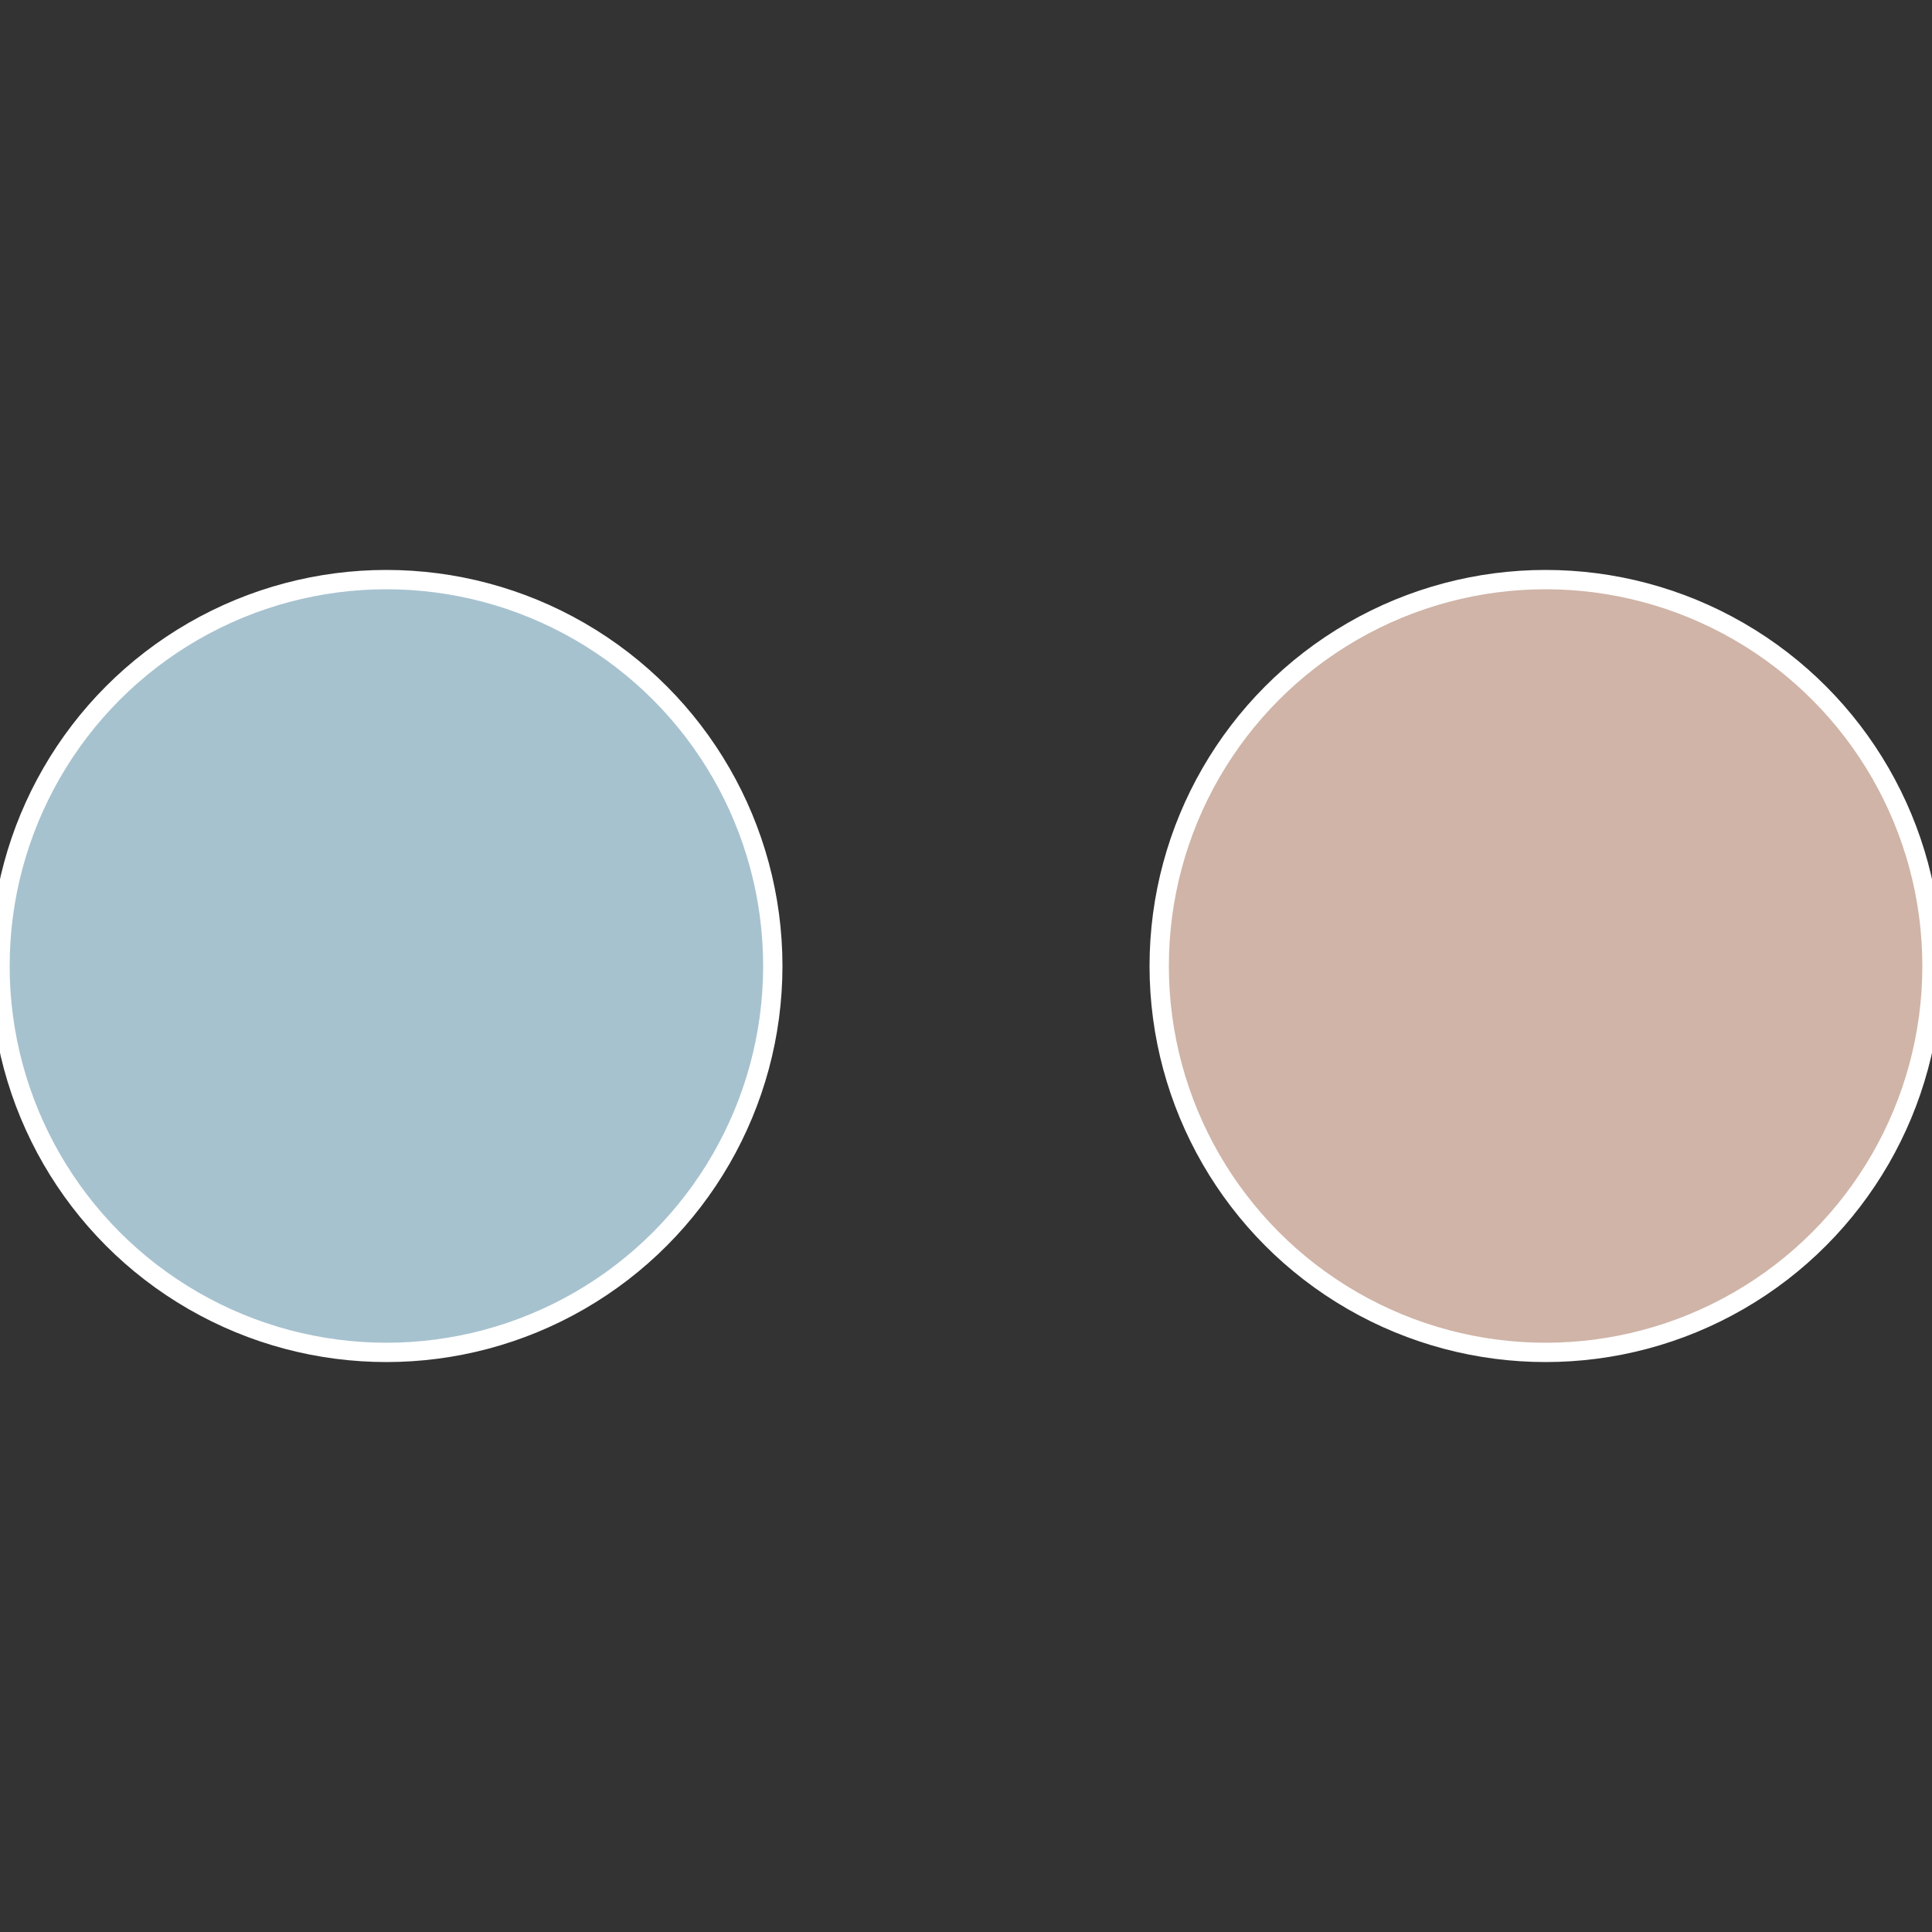 <?xml version="1.0" standalone="no"?>
<svg width="500" height="500" viewBox="-1 -1 2 2" xmlns="http://www.w3.org/2000/svg">
 
                <rect x="-1" y="-1" width="2" height="2" fill="#333333" stroke="none"/>
 
                <circle cx="0.6" cy="0" r="0.4" fill="#cfb4a7" stroke="#fff" stroke-width="1%" />
             
                <circle cx="-0.6" cy="7.3478807948841E-17" r="0.4" fill="#a7c2cf" stroke="#fff" stroke-width="1%" />
            </svg>
